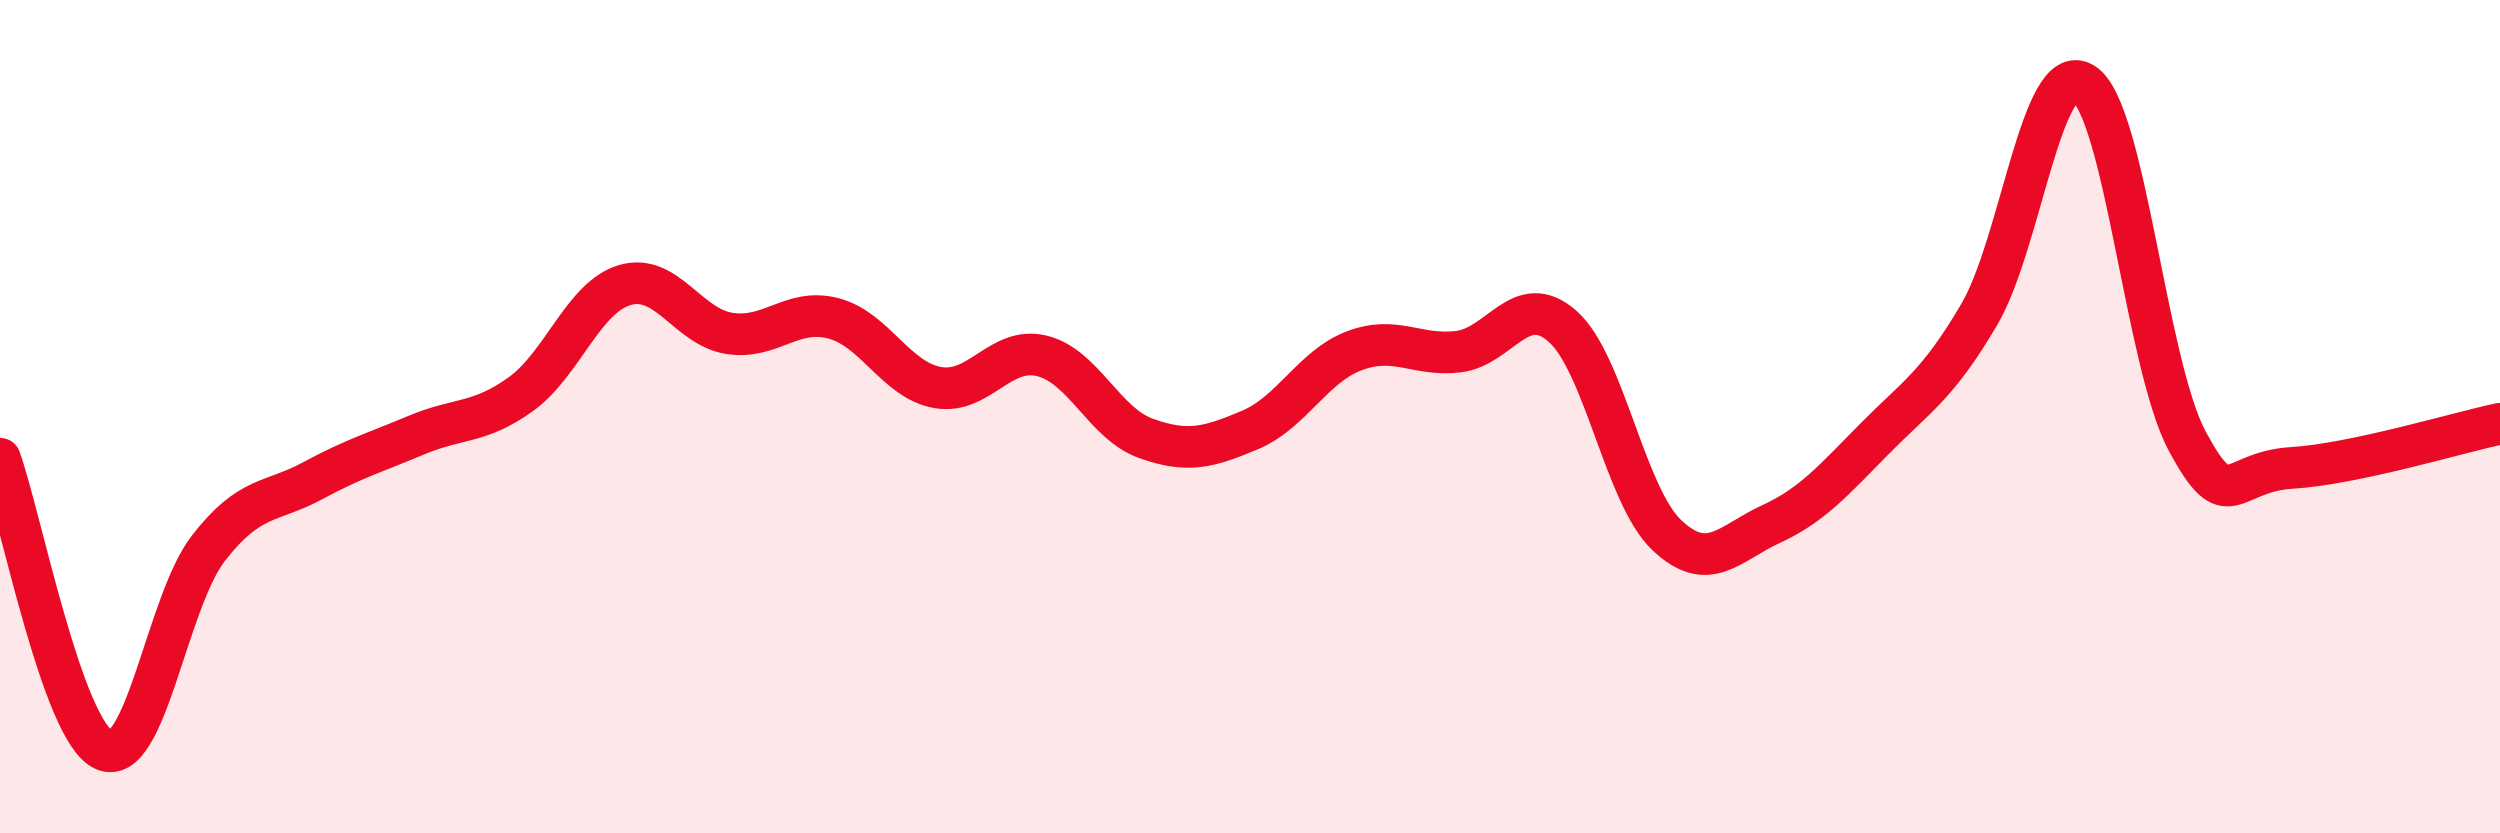 
    <svg width="60" height="20" viewBox="0 0 60 20" xmlns="http://www.w3.org/2000/svg">
      <path
        d="M 0,11.01 C 0.5,12.41 1.5,17.57 2.5,18 C 3.5,18.43 4,14.45 5,13.16 C 6,11.87 6.5,12.08 7.5,11.54 C 8.5,11 9,10.86 10,10.44 C 11,10.02 11.5,10.18 12.5,9.46 C 13.5,8.74 14,7.13 15,6.84 C 16,6.55 16.5,7.84 17.5,8 C 18.5,8.16 19,7.38 20,7.64 C 21,7.9 21.5,9.12 22.5,9.3 C 23.5,9.48 24,8.3 25,8.54 C 26,8.78 26.5,10.16 27.5,10.52 C 28.5,10.88 29,10.74 30,10.32 C 31,9.9 31.5,8.8 32.5,8.42 C 33.5,8.04 34,8.56 35,8.44 C 36,8.32 36.5,6.95 37.5,7.83 C 38.5,8.71 39,11.89 40,12.84 C 41,13.79 41.5,13.04 42.5,12.58 C 43.5,12.12 44,11.53 45,10.52 C 46,9.51 46.5,9.25 47.5,7.55 C 48.5,5.85 49,1.39 50,2 C 51,2.61 51.5,8.75 52.5,10.6 C 53.5,12.45 53.5,11.32 55,11.23 C 56.5,11.14 59,10.38 60,10.17L60 20L0 20Z"
        fill="#EB0A25"
        opacity="0.1"
        stroke-linecap="round"
        stroke-linejoin="round"
      />
      <path
        d="M 0,11.01 C 0.5,12.41 1.5,17.57 2.5,18 C 3.5,18.43 4,14.45 5,13.16 C 6,11.87 6.5,12.08 7.5,11.54 C 8.5,11 9,10.86 10,10.44 C 11,10.02 11.5,10.18 12.5,9.46 C 13.5,8.74 14,7.13 15,6.84 C 16,6.55 16.5,7.84 17.5,8 C 18.5,8.16 19,7.38 20,7.64 C 21,7.9 21.5,9.12 22.5,9.3 C 23.5,9.48 24,8.3 25,8.54 C 26,8.78 26.5,10.16 27.5,10.52 C 28.5,10.88 29,10.74 30,10.32 C 31,9.9 31.5,8.8 32.5,8.42 C 33.5,8.04 34,8.56 35,8.44 C 36,8.32 36.5,6.95 37.5,7.83 C 38.5,8.71 39,11.89 40,12.84 C 41,13.79 41.5,13.04 42.5,12.58 C 43.5,12.12 44,11.53 45,10.52 C 46,9.51 46.5,9.25 47.5,7.55 C 48.5,5.85 49,1.39 50,2 C 51,2.61 51.5,8.75 52.5,10.6 C 53.5,12.45 53.5,11.32 55,11.23 C 56.5,11.14 59,10.38 60,10.17"
        stroke="#EB0A25"
        stroke-width="1"
        fill="none"
        stroke-linecap="round"
        stroke-linejoin="round"
      />
    </svg>
  